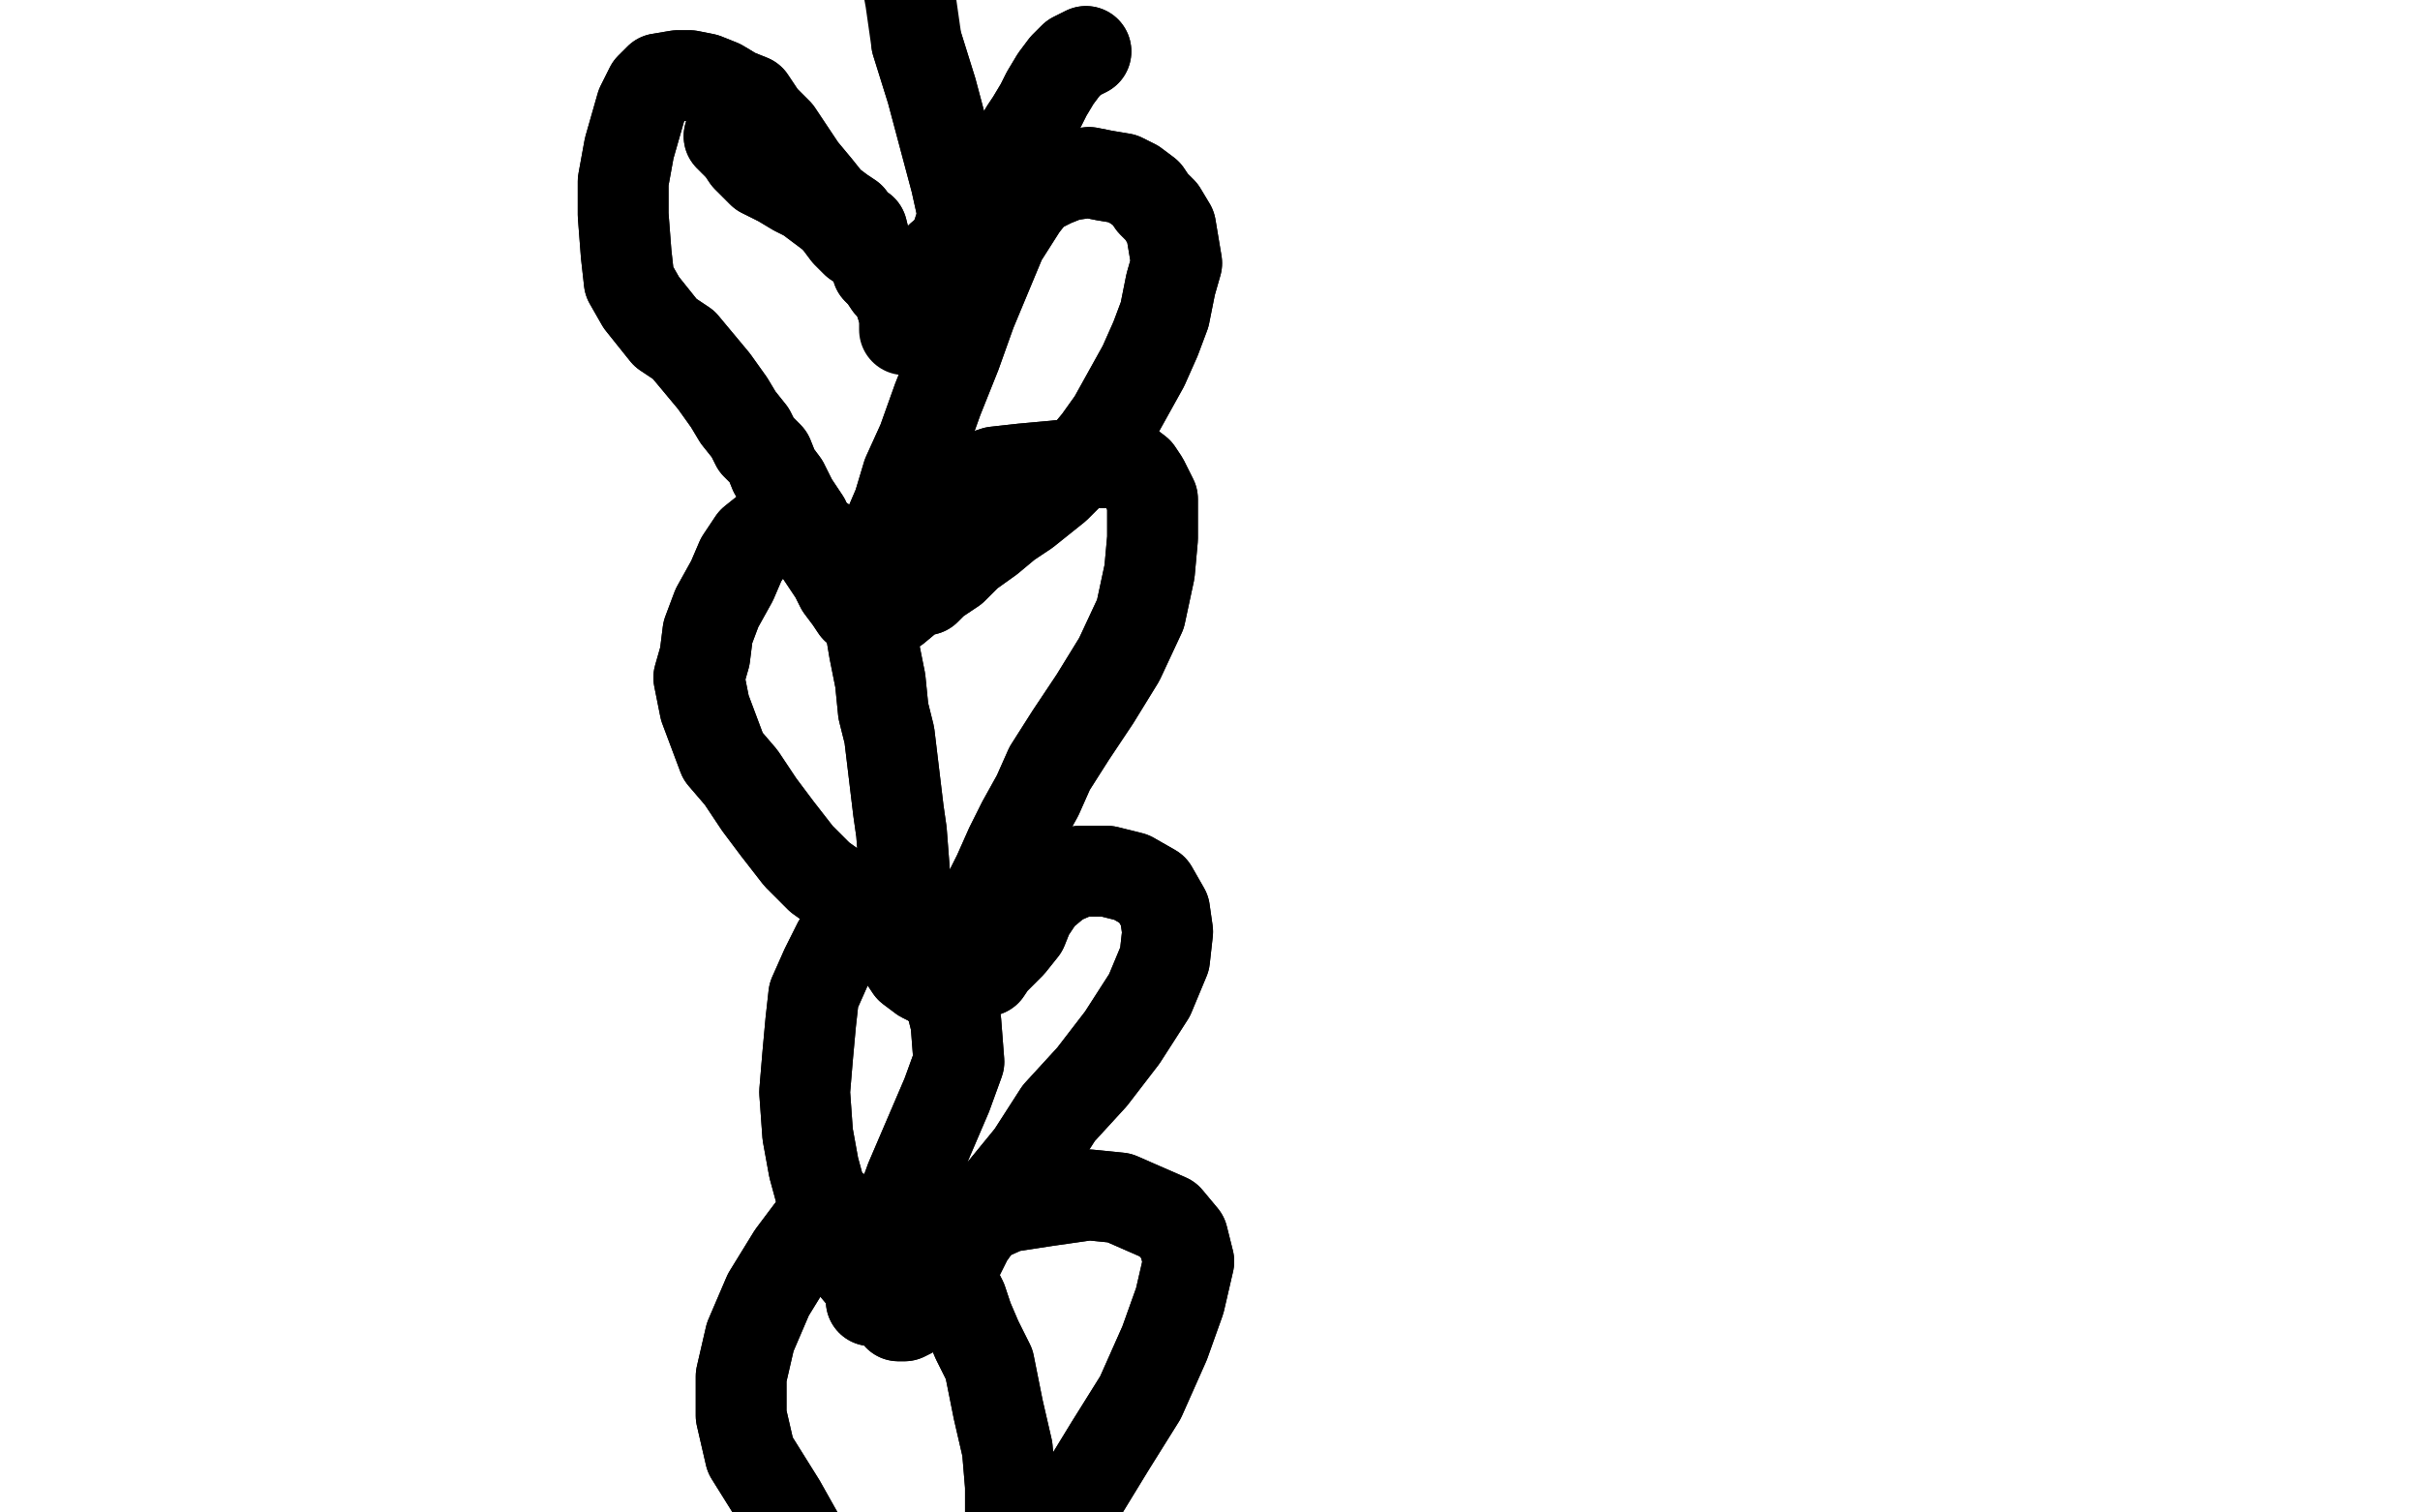 <?xml version="1.0" standalone="no"?>
<!DOCTYPE svg PUBLIC "-//W3C//DTD SVG 1.1//EN"
"http://www.w3.org/Graphics/SVG/1.1/DTD/svg11.dtd">

<svg width="800" height="500" version="1.1" xmlns="http://www.w3.org/2000/svg" xmlns:xlink="http://www.w3.org/1999/xlink" style="stroke-antialiasing: false"><desc>This SVG has been created on https://colorillo.com/</desc><rect x='0' y='0' width='800' height='500' style='fill: rgb(255,255,255); stroke-width:0' /><polyline points="359,17 355,19 355,19 352,22 352,22 349,26 349,26 346,31 346,31 344,35 344,35 341,40 341,40 339,43 339,43 336,48 333,52 330,58 327,61 325,65 322,69 319,73 317,76 316,80 314,82 313,84 311,85 310,88 309,89 309,90 307,91 306,94 305,95 303,96 302,99 301,100 299,101 299,103" style="fill: none; stroke: #000000; stroke-width: 30; stroke-linejoin: round; stroke-linecap: round; stroke-antialiasing: false; stroke-antialias: 0; opacity: 1.0"/>
<polyline points="359,17 355,19 355,19 352,22 352,22 349,26 349,26 346,31 346,31 344,35 344,35 341,40 341,40 339,43 336,48 333,52 330,58 327,61 325,65 322,69 319,73 317,76 316,80 314,82 313,84 311,85 310,88 309,89 309,90 307,91 306,94 305,95 303,96 302,99 301,100 299,101 299,103 299,103 299,104 299,107 299,109" style="fill: none; stroke: #000000; stroke-width: 30; stroke-linejoin: round; stroke-linecap: round; stroke-antialiasing: false; stroke-antialias: 0; opacity: 1.0"/>
<polyline points="241,45 243,47 243,47 245,49 245,49 247,52 247,52 249,54 249,54 252,57 252,57 254,58 254,58 258,60 258,60 263,63 267,65 271,68 275,71 277,73 280,77 283,80 286,82 289,85 290,89 292,91 294,94 296,96 297,98 298,101 300,102 300,103 301,103 301,105 303,104 303,104 307,105" style="fill: none; stroke: #000000; stroke-width: 30; stroke-linejoin: round; stroke-linecap: round; stroke-antialiasing: false; stroke-antialias: 0; opacity: 1.0"/>
<polyline points="241,45 243,47 243,47 245,49 245,49 247,52 247,52 249,54 249,54 252,57 252,57 254,58 254,58 258,60 263,63 267,65 271,68 275,71 277,73 280,77 283,80 286,82 289,85 290,89 292,91 294,94 296,96 297,98 298,101 300,102 300,103 301,103 301,105 303,104 303,104 307,105 308,105" style="fill: none; stroke: #000000; stroke-width: 30; stroke-linejoin: round; stroke-linecap: round; stroke-antialiasing: false; stroke-antialias: 0; opacity: 1.0"/>
<polyline points="286,80 285,76 285,76 283,75 283,75 281,72 281,72 278,70 278,70 274,67 274,67 270,62 270,62 265,56 265,56 261,50 261,50 257,44 252,39 248,33 243,31 238,28 233,26 228,25 224,25 218,26 215,29 212,35 210,42 208,49 206,60 206,71 207,84 208,93 212,100 216,105 220,110 226,114 231,120 236,126 241,133 244,138 248,143 250,147 254,151 256,156 259,160 262,166 266,172 268,178 272,184 276,190 278,194 281,198 283,201 286,203 287,204 290,204 291,204 291,203 293,203 294,202 296,201 302,196 306,195 309,192 315,188 320,183 327,178 333,173 339,169 349,161 353,157 358,152 363,146 368,139 373,130 378,121 382,112 385,104 387,94 389,87 388,81 387,75 384,70 381,67 379,64 375,61 371,59 365,58 360,57 353,58 348,60 342,63 338,68 331,79 326,91 321,103 316,117 310,132 305,146 300,157 297,167 294,174 293,179 291,182 290,185" style="fill: none; stroke: #000000; stroke-width: 30; stroke-linejoin: round; stroke-linecap: round; stroke-antialiasing: false; stroke-antialias: 0; opacity: 1.0"/>
<polyline points="286,80 285,76 285,76 283,75 283,75 281,72 281,72 278,70 278,70 274,67 274,67 270,62 270,62 265,56 265,56 261,50 257,44 252,39 248,33 243,31 238,28 233,26 228,25 224,25 218,26 215,29 212,35 210,42 208,49 206,60 206,71 207,84 208,93 212,100 216,105 220,110 226,114 231,120 236,126 241,133 244,138 248,143 250,147 254,151 256,156 259,160 262,166 266,172 268,178 272,184 276,190 278,194 281,198 283,201 286,203 287,204 290,204 291,204 291,203 293,203 294,202 296,201 302,196 306,195 309,192 315,188 320,183 327,178 333,173 339,169 349,161 353,157 358,152 363,146 368,139 373,130 378,121 382,112 385,104 387,94 389,87 388,81 387,75 384,70 381,67 379,64 375,61 371,59 365,58 360,57 353,58 348,60 342,63 338,68 331,79 326,91 321,103 316,117 310,132 305,146 300,157 297,167 294,174 293,179 291,182 290,185 289,188 288,189 287,191 288,191 288,193" style="fill: none; stroke: #000000; stroke-width: 30; stroke-linejoin: round; stroke-linecap: round; stroke-antialiasing: false; stroke-antialias: 0; opacity: 1.0"/>
<polyline points="309,169 310,165 310,165 313,163 313,163 317,161 317,161 323,158 323,158 329,156 329,156 338,155 338,155 349,154 349,154 358,153 365,153 372,153 376,156 378,159 381,165 381,171 381,178 380,189 377,203 370,218 362,231 354,243 347,254 343,263 338,272 334,280 330,289 325,299 320,308 318,314 316,319 314,323 313,324 312,325 312,327 310,326 309,325 305,323 301,320 297,314 292,309 286,302 278,295 271,290 264,283 257,274 251,266 245,257 239,250 236,242 233,234 231,224 233,217 234,209 237,201 242,192 245,185 249,179 254,175 258,174 265,175 272,179 278,186 283,194 287,203 289,215 291,225 292,235 294,243 297,268 298,275 299,288 299,292 298,296" style="fill: none; stroke: #000000; stroke-width: 30; stroke-linejoin: round; stroke-linecap: round; stroke-antialiasing: false; stroke-antialias: 0; opacity: 1.0"/>
<polyline points="309,169 310,165 310,165 313,163 313,163 317,161 317,161 323,158 323,158 329,156 329,156 338,155 338,155 349,154 358,153 365,153 372,153 376,156 378,159 381,165 381,171 381,178 380,189 377,203 370,218 362,231 354,243 347,254 343,263 338,272 334,280 330,289 325,299 320,308 318,314 316,319 314,323 313,324 312,325 312,327 310,326 309,325 305,323 301,320 297,314 292,309 286,302 278,295 271,290 264,283 257,274 251,266 245,257 239,250 236,242 233,234 231,224 233,217 234,209 237,201 242,192 245,185 249,179 254,175 258,174 265,175 272,179 278,186 283,194 287,203 289,215 291,225 292,235 294,243 297,268 298,275 299,288 299,292 298,296 297,300 298,305" style="fill: none; stroke: #000000; stroke-width: 30; stroke-linejoin: round; stroke-linecap: round; stroke-antialiasing: false; stroke-antialias: 0; opacity: 1.0"/>
<polyline points="326,321 328,318 328,318 330,316 330,316 334,312 334,312 338,307 338,307 340,302 340,302 344,296 344,296 350,291 350,291 357,288 366,288 374,290 381,294 385,301 386,308 385,317 380,329 371,343 361,356 350,368 341,382 332,393 325,402 320,409 316,417 311,423 305,430 304,431 301,434 299,435 297,435 296,433 293,431 290,428 286,423 281,417 276,409 272,397 269,386 267,375 266,361 267,349 268,338 269,329 273,320 277,312 282,305 288,304 293,305 299,309 307,317 313,326 316,338 317,351 313,362 301,390 297,401 294,410 291,417 290,424 289,428 288,430" style="fill: none; stroke: #000000; stroke-width: 30; stroke-linejoin: round; stroke-linecap: round; stroke-antialiasing: false; stroke-antialias: 0; opacity: 1.0"/>
<polyline points="326,321 328,318 328,318 330,316 330,316 334,312 334,312 338,307 338,307 340,302 340,302 344,296 344,296 350,291 357,288 366,288 374,290 381,294 385,301 386,308 385,317 380,329 371,343 361,356 350,368 341,382 332,393 325,402 320,409 316,417 311,423 305,430 304,431 301,434 299,435 297,435 296,433 293,431 290,428 286,423 281,417 276,409 272,397 269,386 267,375 266,361 267,349 268,338 269,329 273,320 277,312 282,305 288,304 293,305 299,309 307,317 313,326 316,338 317,351 313,362 301,390 297,401 294,410 291,417 290,424 289,428 288,430 288,430 289,428 290,427" style="fill: none; stroke: #000000; stroke-width: 30; stroke-linejoin: round; stroke-linecap: round; stroke-antialiasing: false; stroke-antialias: 0; opacity: 1.0"/>
<polyline points="307,415 309,413 309,413 312,411 312,411 318,407 318,407 324,403 324,403 333,399 333,399 346,397 346,397 360,395 360,395 370,396 386,403 391,409 393,417 390,430 385,444 377,462 367,478 356,496 349,513 341,520 334,527 328,532 323,535 320,536" style="fill: none; stroke: #000000; stroke-width: 30; stroke-linejoin: round; stroke-linecap: round; stroke-antialiasing: false; stroke-antialias: 0; opacity: 1.0"/>
<polyline points="307,415 309,413 309,413 312,411 312,411 318,407 318,407 324,403 324,403 333,399 333,399 346,397 346,397 360,395 370,396 386,403 391,409 393,417 390,430 385,444 377,462 367,478 356,496 349,513 341,520 334,527 328,532 323,535 320,536 316,535 313,536 313,536" style="fill: none; stroke: #000000; stroke-width: 30; stroke-linejoin: round; stroke-linecap: round; stroke-antialiasing: false; stroke-antialias: 0; opacity: 1.0"/>
<polyline points="278,401 273,404 273,404 268,407 268,407 262,415 262,415 254,428 254,428 248,442 248,442 245,455 245,455 245,468 245,468 248,481 258,497 267,513 278,523 285,530 293,536 302,541" style="fill: none; stroke: #000000; stroke-width: 30; stroke-linejoin: round; stroke-linecap: round; stroke-antialiasing: false; stroke-antialias: 0; opacity: 1.0"/>
<polyline points="278,401 273,404 273,404 268,407 268,407 262,415 262,415 254,428 254,428 248,442 248,442 245,455 245,455 245,468 248,481 258,497 267,513 278,523 285,530 293,536 302,541 313,544 324,545 329,545" style="fill: none; stroke: #000000; stroke-width: 30; stroke-linejoin: round; stroke-linecap: round; stroke-antialiasing: false; stroke-antialias: 0; opacity: 1.0"/>
<polyline points="317,428 318,430 318,430 320,436 320,436 323,443 323,443 327,451 327,451 330,466 330,466 333,479 333,479 334,491 334,491" style="fill: none; stroke: #000000; stroke-width: 30; stroke-linejoin: round; stroke-linecap: round; stroke-antialiasing: false; stroke-antialias: 0; opacity: 1.0"/>
<polyline points="317,428 318,430 318,430 320,436 320,436 323,443 323,443 327,451 327,451 330,466 330,466 333,479 333,479 334,491 334,504 336,515 337,524 337,527 337,530" style="fill: none; stroke: #000000; stroke-width: 30; stroke-linejoin: round; stroke-linecap: round; stroke-antialiasing: false; stroke-antialias: 0; opacity: 1.0"/>
<polyline points="320,86 320,81 320,81 320,76 320,76 318,69 318,69 316,60 316,60 312,45 312,45 308,30 308,30 303,14 303,14" style="fill: none; stroke: #000000; stroke-width: 30; stroke-linejoin: round; stroke-linecap: round; stroke-antialiasing: false; stroke-antialias: 0; opacity: 1.0"/>
<polyline points="320,86 320,81 320,81 320,76 320,76 318,69 318,69 316,60 316,60 312,45 312,45 308,30 308,30 303,14 301,0 299,-11 298,-20 302,-29" style="fill: none; stroke: #000000; stroke-width: 30; stroke-linejoin: round; stroke-linecap: round; stroke-antialiasing: false; stroke-antialias: 0; opacity: 1.0"/>
</svg>
